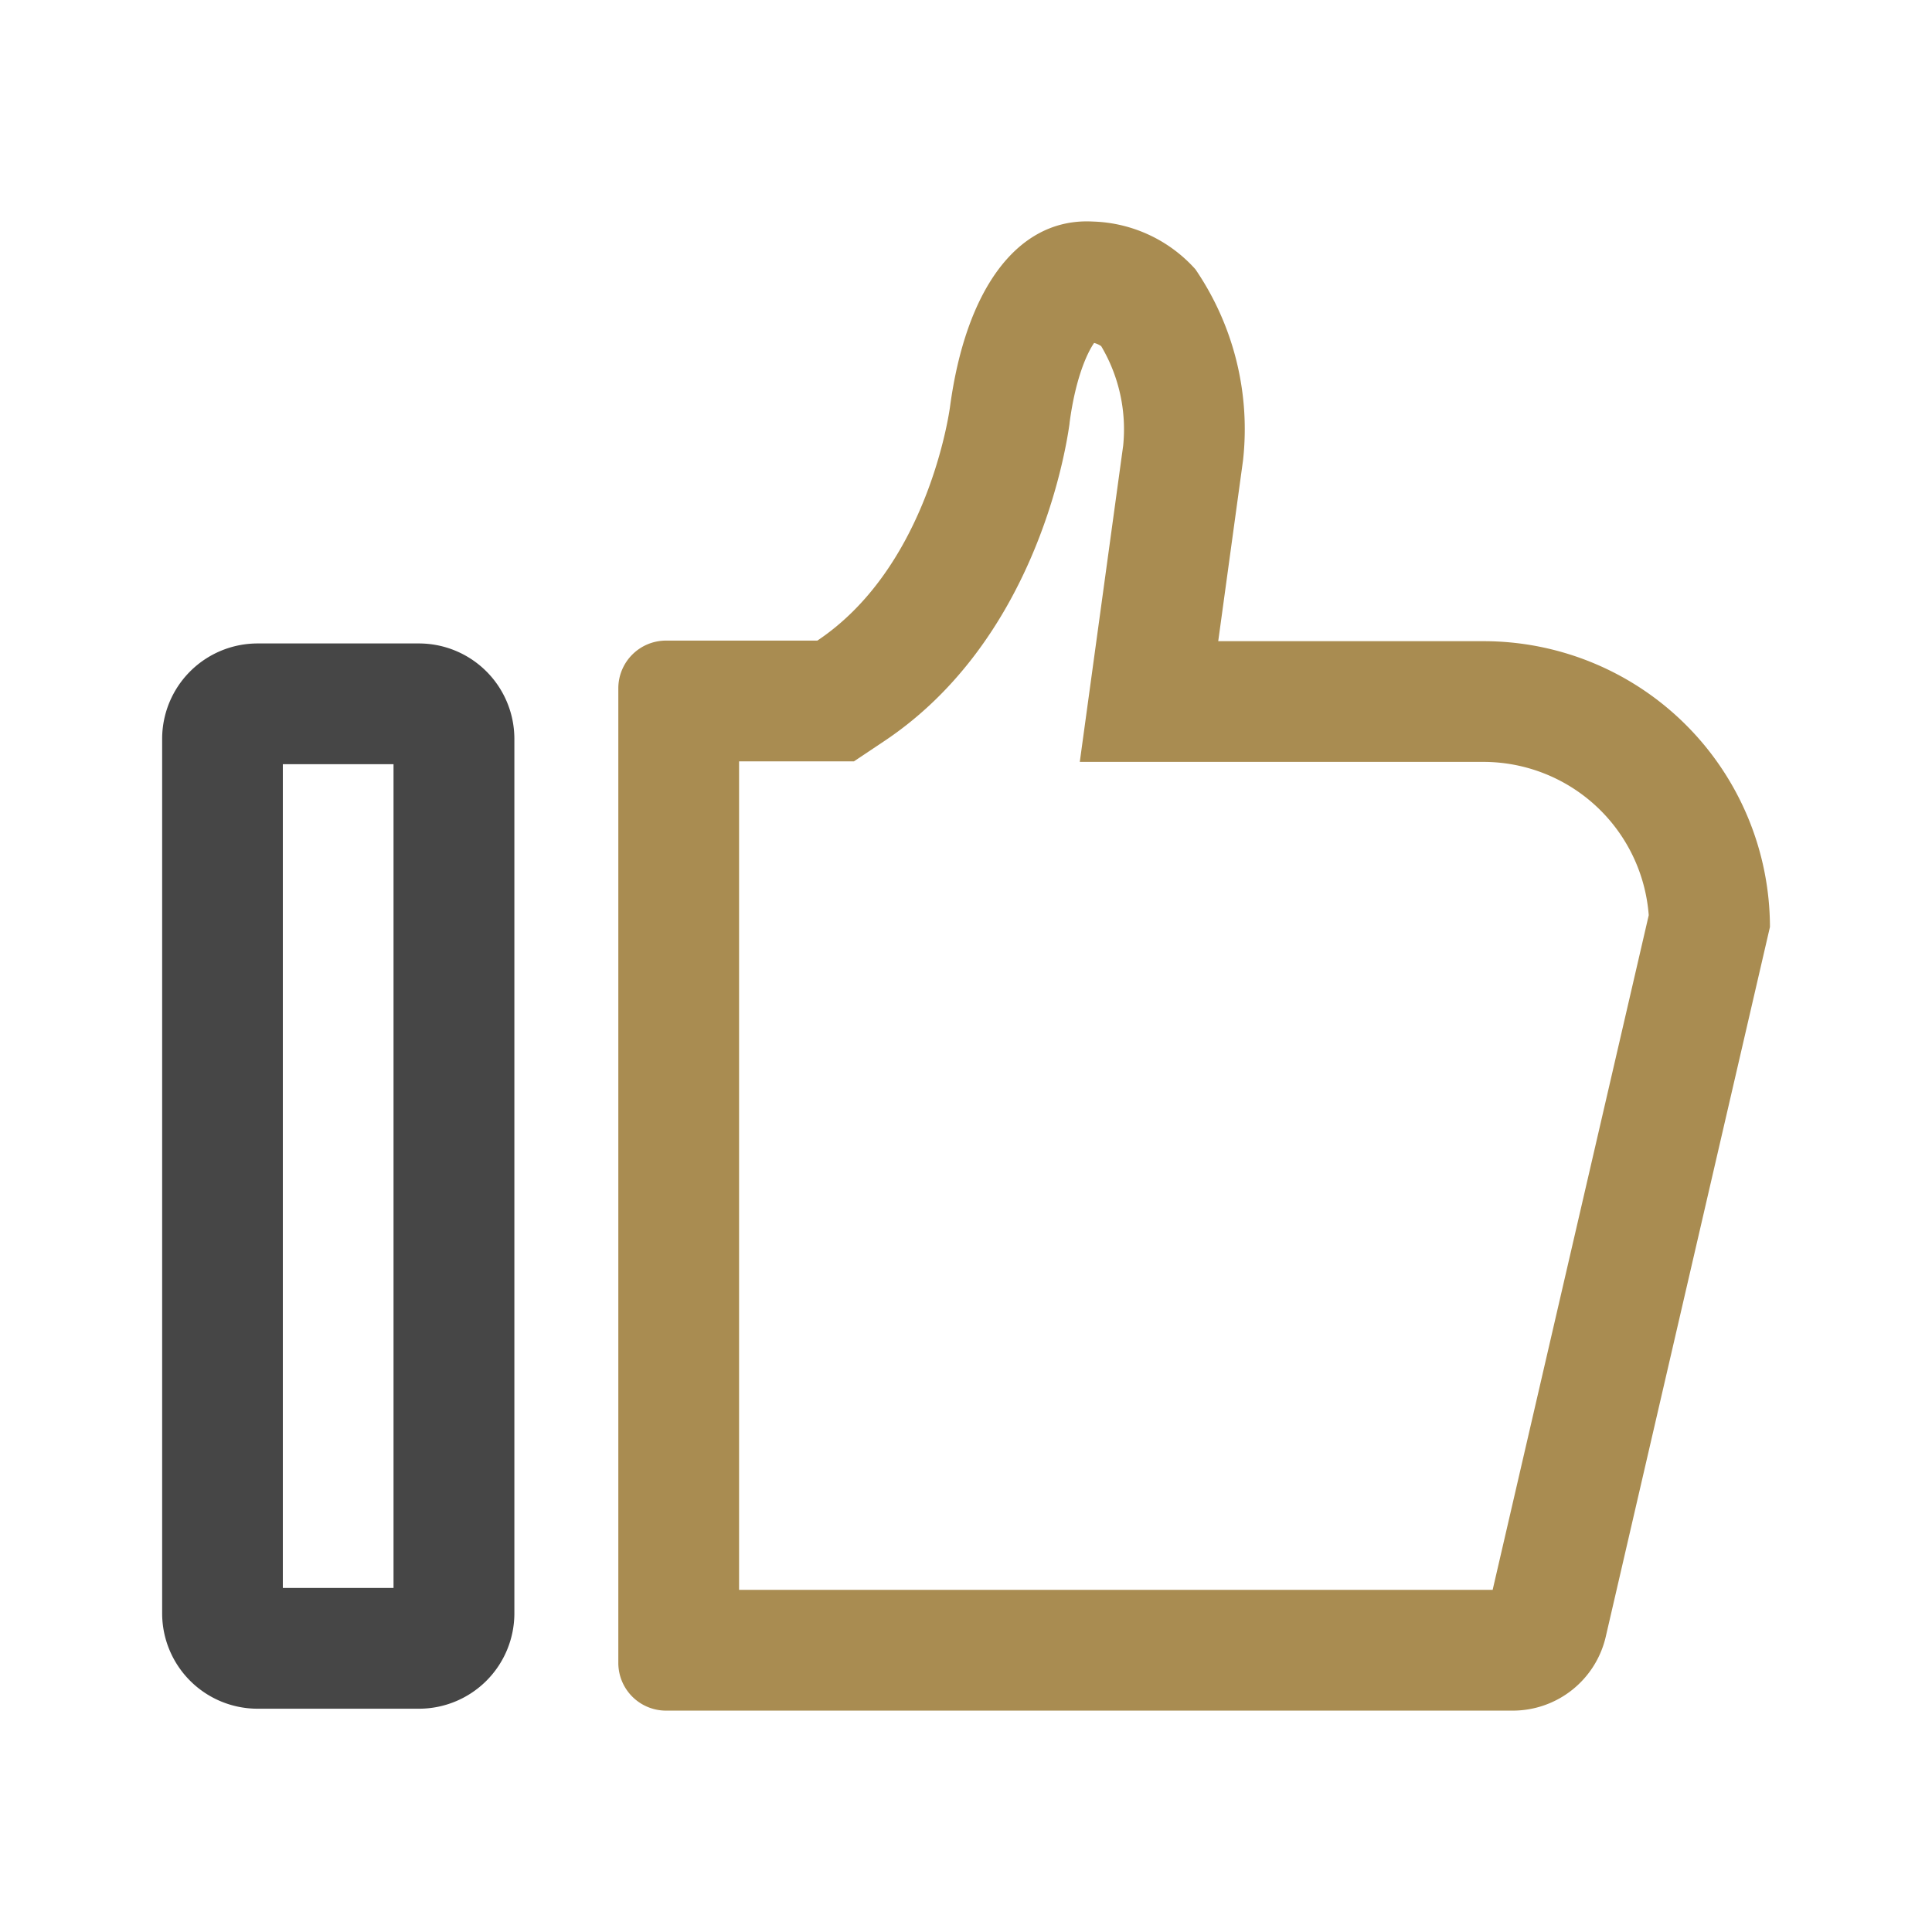 <svg xmlns="http://www.w3.org/2000/svg" xmlns:xlink="http://www.w3.org/1999/xlink" viewBox="0 0 960 960"><defs><style>.cls-1{fill:none;}.cls-2{clip-path:url(#clip-path);}.cls-3{opacity:0;}.cls-4{fill:#fff;}.cls-5{fill:#a98c51;}.cls-6{fill:#464646;}</style><clipPath id="clip-path"><rect class="cls-1" width="960" height="960"/></clipPath></defs><g id="图层_2" data-name="图层 2"><g id="图层_1-2" data-name="图层 1"><g class="cls-2"><g class="cls-2"><g class="cls-3"><g class="cls-2"><rect class="cls-4" width="960" height="960"/></g></g><path class="cls-5" d="M543.7,170.42a11,11,0,0,1,3.48,1.59,80.92,80.92,0,0,1,10.92,49.41l-12.21,89-9.35,68.16H737.19a82.42,82.42,0,0,1,82.06,76.17L741.69,790H367.24V378.31h57.09l15.13-10.11c73.48-49.1,89.55-140.07,92-157.81l0-.13,0-.13c3-22.58,8.82-34.83,12.18-39.71M540,110c-35.08,0-60.11,34.1-67.94,92.11-1.42,10.19-13.75,81.34-65.92,116.2H331A23.71,23.71,0,0,0,307.24,342h0V826.28A23.71,23.71,0,0,0,331,850H751.69a47.43,47.43,0,0,0,46.21-36.76L879.48,460.6a142.3,142.3,0,0,0-142.29-142H605.33l12.33-89.88A140.81,140.81,0,0,0,594,133.81a71.18,71.18,0,0,0-50.75-23.72Q541.58,110,540,110"/><path class="cls-6" d="M195.54,379.73V789.05h-55V379.73Zm12.57-60H128a47.44,47.44,0,0,0-47.43,47.43V801.62A47.43,47.43,0,0,0,128,849.05h80.16a47.43,47.43,0,0,0,47.43-47.43V367.16a47.44,47.44,0,0,0-47.43-47.43"/></g></g></g></g></svg>